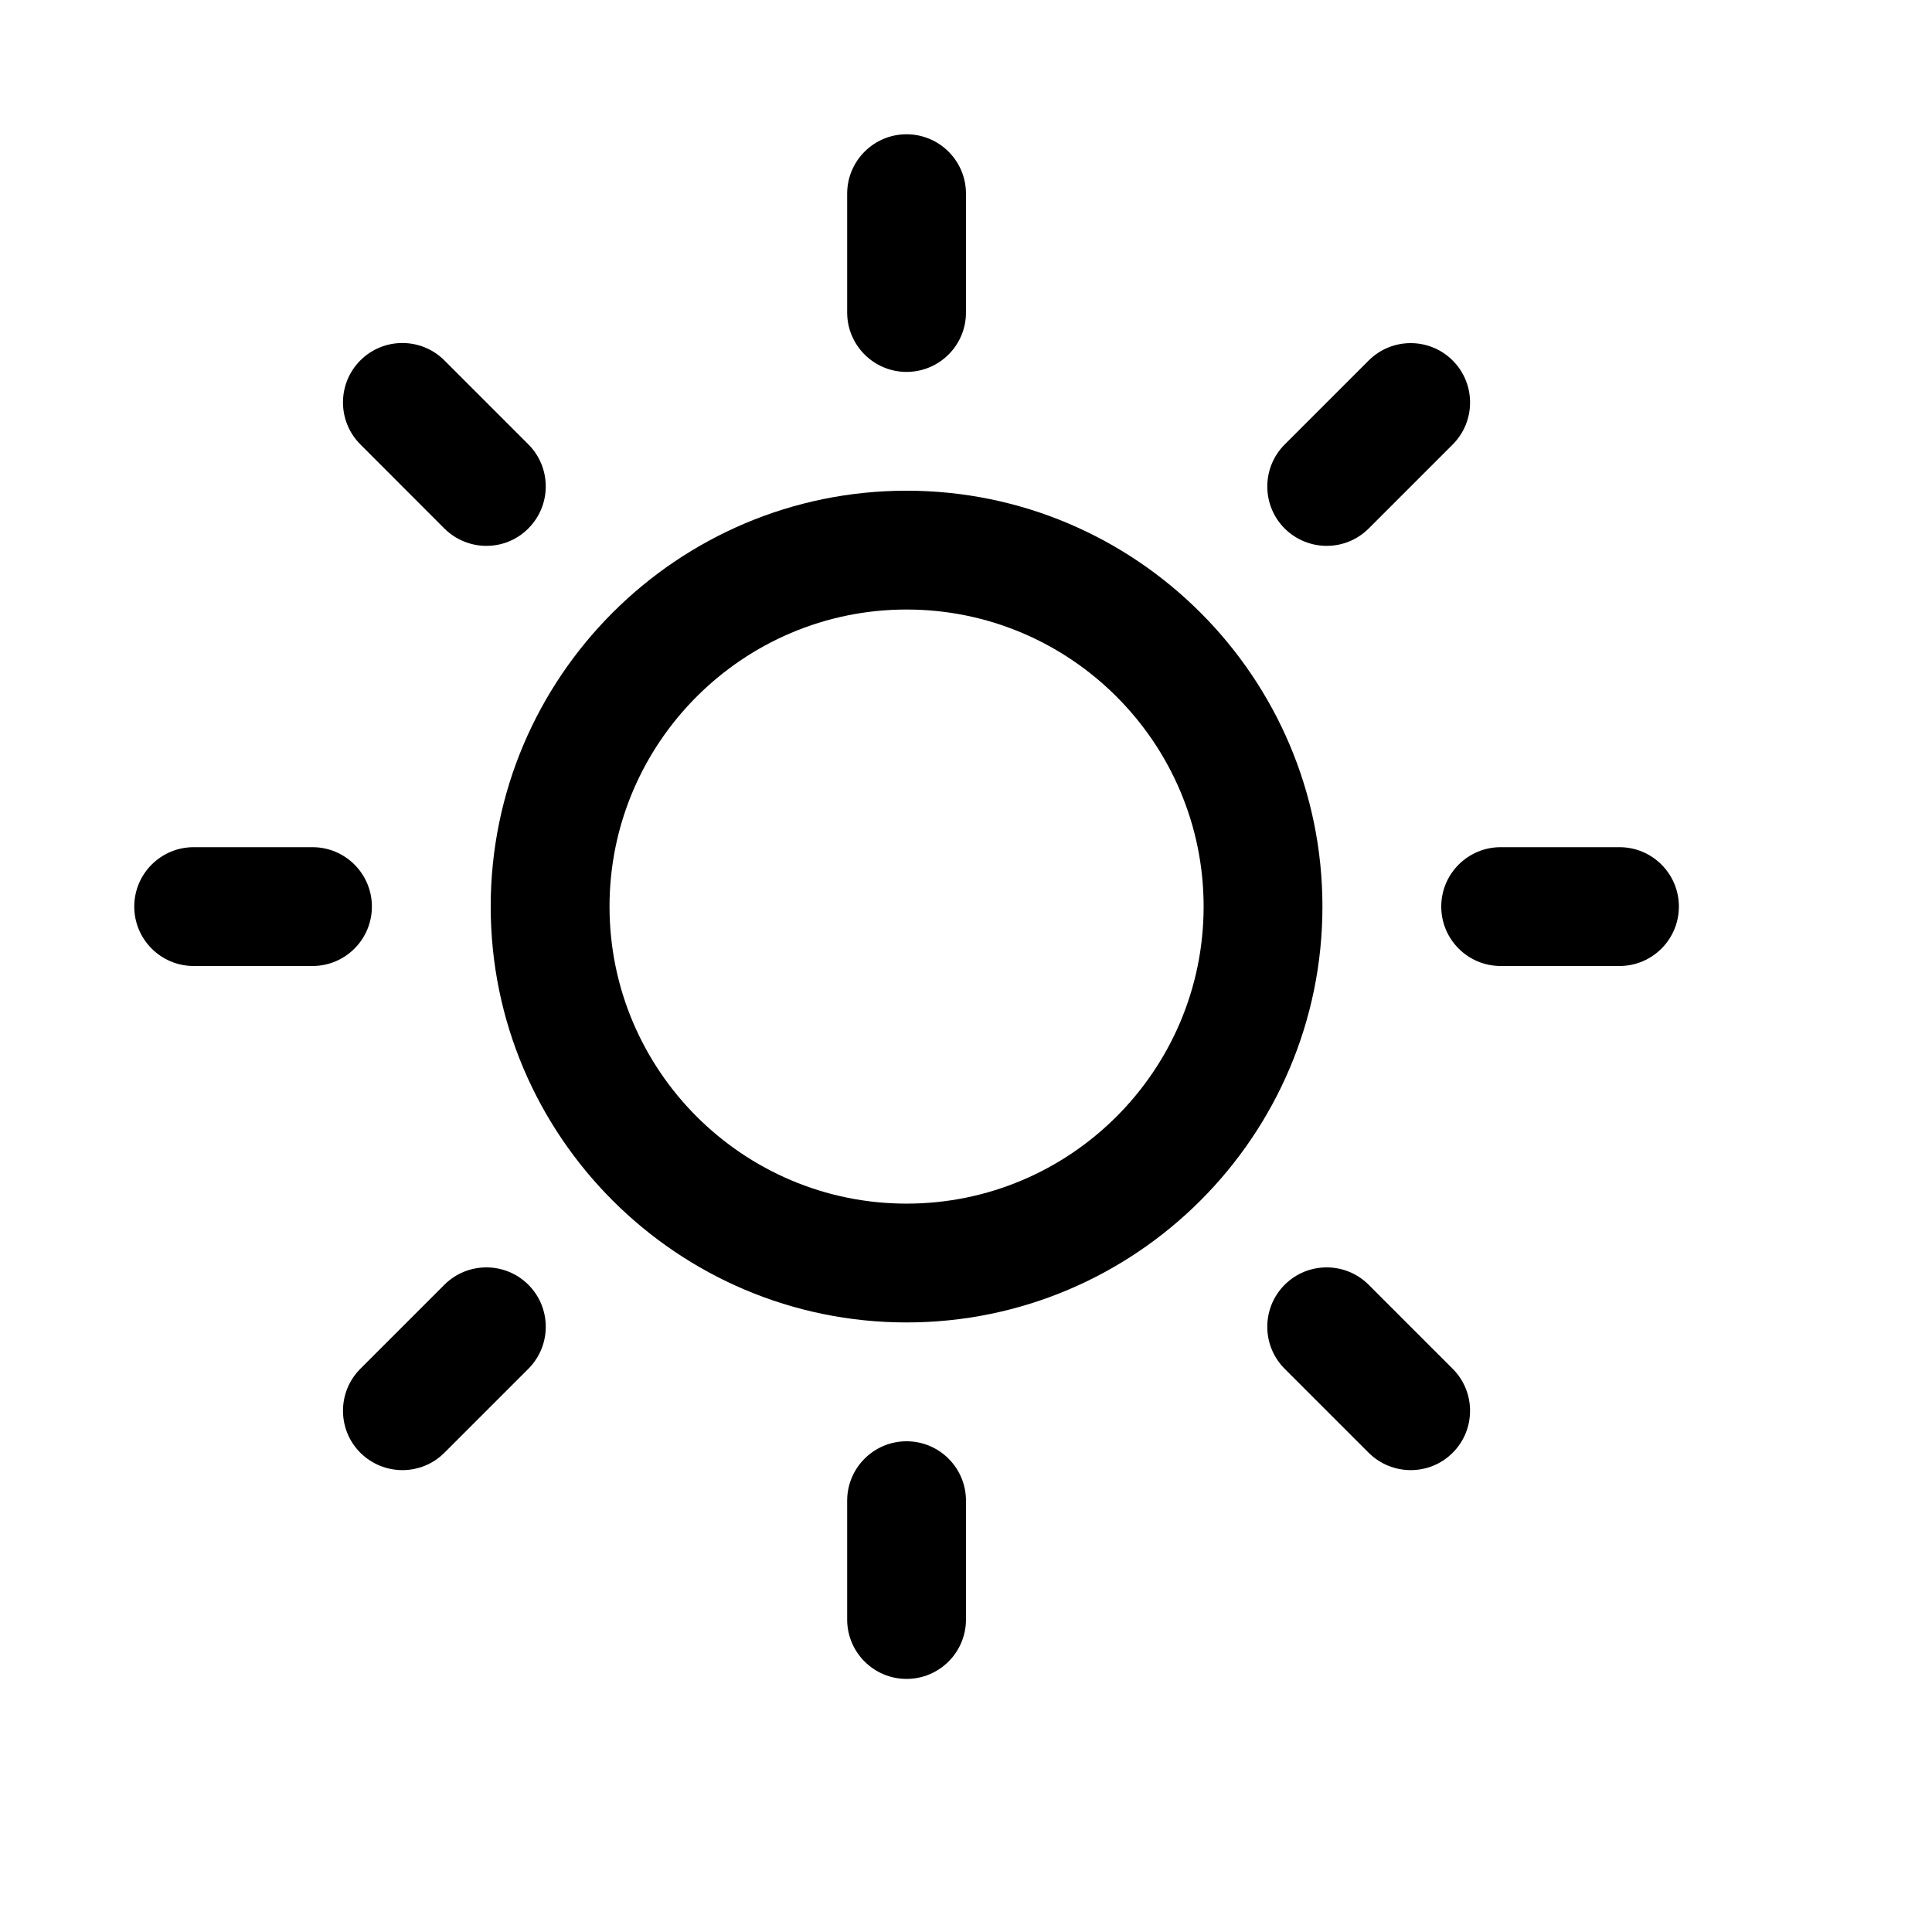 <?xml version="1.0" encoding="UTF-8"?>
<!-- Uploaded to: SVG Repo, www.svgrepo.com, Generator: SVG Repo Mixer Tools -->
<svg fill="#000000" width="800px" height="800px" version="1.1" viewBox="144 144 512 512" xmlns="http://www.w3.org/2000/svg">
 <g>
  <path d="m384.25 494.46c-60.77 0-110.21-49.434-110.21-110.21 0-60.77 49.438-110.21 110.21-110.21 60.773 0 110.21 49.438 110.21 110.21 0 60.773-49.434 110.21-110.21 110.21zm0-188.93c-43.391 0-78.719 35.328-78.719 78.719 0 43.422 35.328 78.723 78.719 78.723 43.422 0 78.723-35.301 78.723-78.723 0-43.391-35.301-78.719-78.723-78.719z"/>
  <path d="m384.25 242.56c-8.691 0-15.742-7.055-15.742-15.746v-31.488c0-8.688 7.051-15.742 15.742-15.742s15.746 7.055 15.746 15.742v31.488c0 8.691-7.055 15.746-15.746 15.746z"/>
  <path d="m384.25 588.93c-8.691 0-15.742-7.051-15.742-15.742v-31.488c0-8.691 7.051-15.746 15.742-15.746s15.746 7.055 15.746 15.746v31.488c0 8.691-7.055 15.742-15.746 15.742z"/>
  <path d="m226.81 400h-31.488c-8.688 0-15.742-7.055-15.742-15.746s7.055-15.742 15.742-15.742h31.488c8.691 0 15.746 7.051 15.746 15.742s-7.055 15.746-15.746 15.746z"/>
  <path d="m573.18 400h-31.488c-8.691 0-15.746-7.055-15.746-15.746s7.055-15.742 15.746-15.742h31.488c8.691 0 15.742 7.051 15.742 15.742s-7.051 15.746-15.742 15.746z"/>
  <path d="m272.91 288.66c-4.031 0-8.062-1.543-11.148-4.598l-22.262-22.293c-6.141-6.141-6.141-16.121 0-22.262s16.121-6.141 22.262 0l22.262 22.262c6.141 6.141 6.141 16.121 0 22.262-3.055 3.086-7.086 4.629-11.113 4.629z"/>
  <path d="m517.86 533.6c-4.031 0-8.062-1.543-11.148-4.598l-22.262-22.262c-6.141-6.141-6.141-16.121 0-22.262s16.121-6.141 22.262 0l22.262 22.262c6.141 6.141 6.141 16.121 0 22.262-3.055 3.055-7.082 4.598-11.113 4.598z"/>
  <path d="m250.65 533.6c-4.031 0-8.062-1.543-11.148-4.598-6.141-6.141-6.141-16.121 0-22.262l22.262-22.262c6.141-6.141 16.121-6.141 22.262 0s6.141 16.121 0 22.262l-22.262 22.262c-3.055 3.055-7.086 4.598-11.113 4.598z"/>
  <path d="m495.6 288.66c-4.031 0-8.062-1.543-11.148-4.598-6.141-6.141-6.141-16.121 0-22.262l22.262-22.262c6.141-6.141 16.121-6.141 22.262 0s6.141 16.121 0 22.262l-22.23 22.23c-3.086 3.086-7.117 4.629-11.145 4.629z"/>
 </g>
</svg>